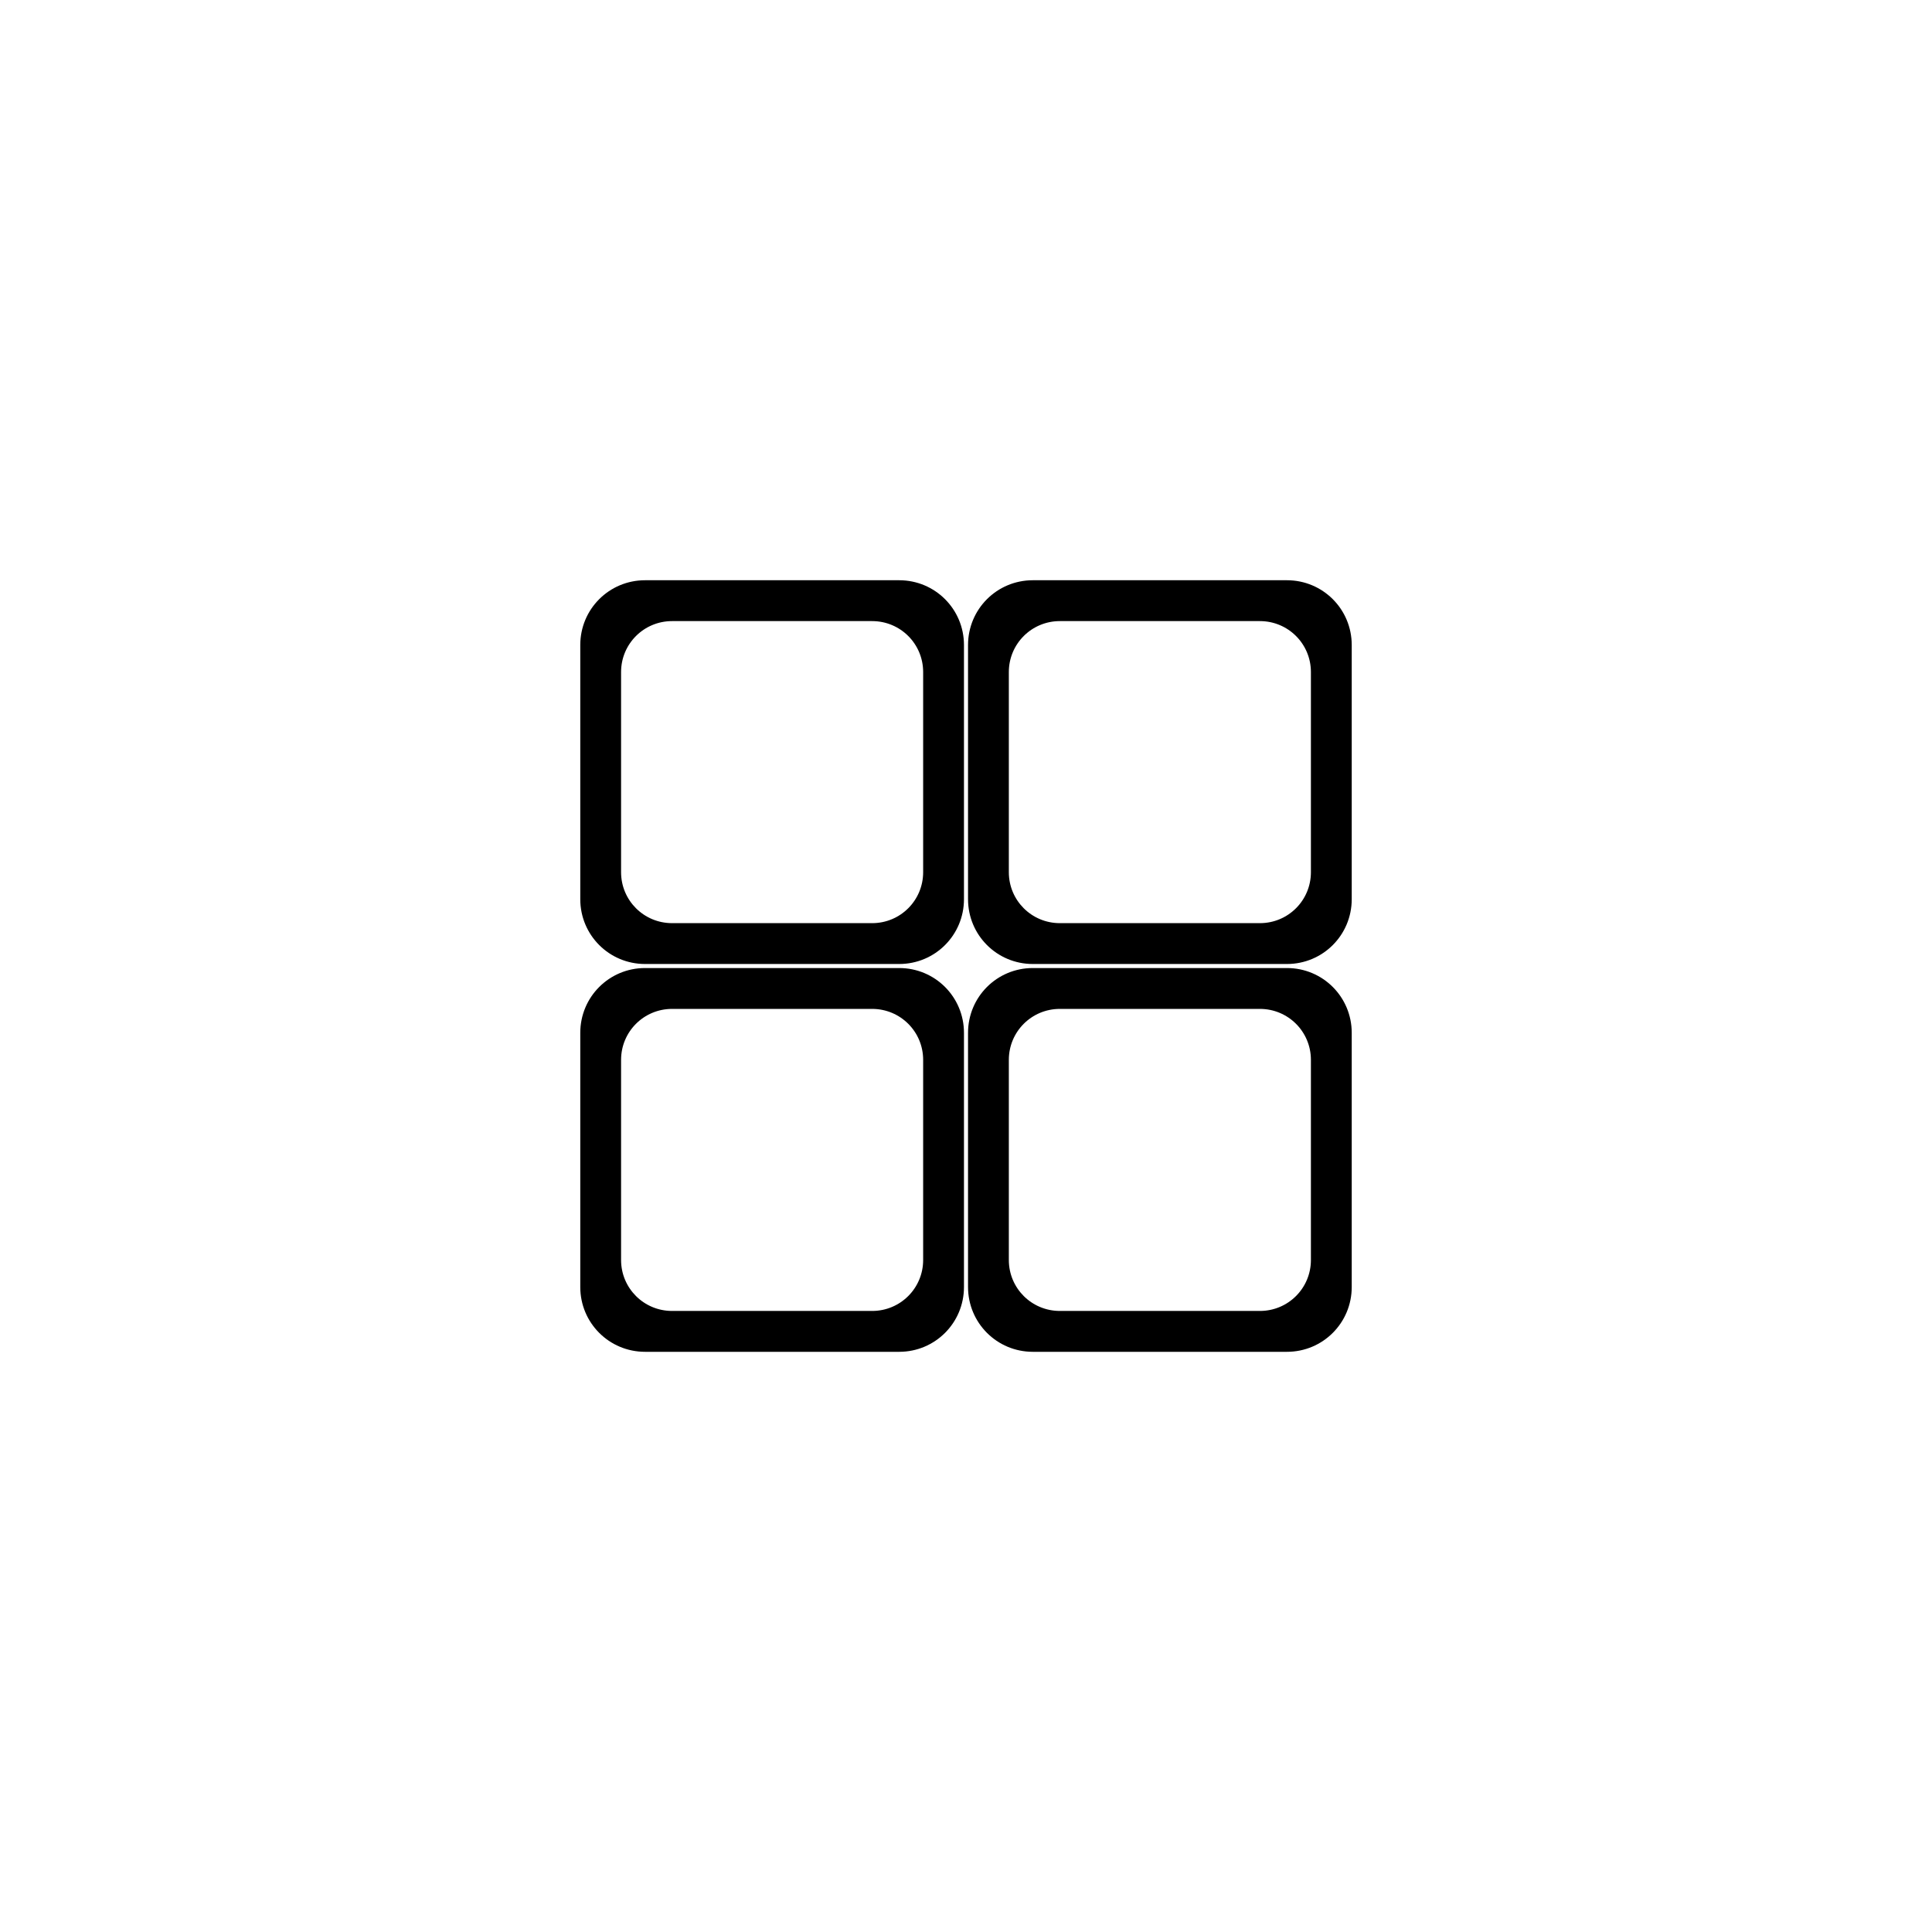<?xml version="1.0" encoding="UTF-8"?>
<!-- Uploaded to: ICON Repo, www.iconrepo.com, Generator: ICON Repo Mixer Tools -->
<svg fill="#000000" width="800px" height="800px" version="1.1" viewBox="144 144 512 512" xmlns="http://www.w3.org/2000/svg">
 <g>
  <path d="m314.95 297.77c-9.516 0-17.172 7.66-17.172 17.172v67.352c0 9.516 7.66 17.176 17.172 17.176h67.34c9.516 0 17.172-7.66 17.172-17.176v-67.352c0-9.516-7.66-17.172-17.172-17.172zm7.164 10.828h53.008c7.488 0 13.523 6.019 13.523 13.512v53.023c0 7.488-6.035 13.512-13.523 13.512h-53.008c-7.488 0-13.523-6.019-13.523-13.512v-53.023c0-7.488 6.035-13.512 13.523-13.512z"/>
  <path d="m417.71 297.77c-9.516 0-17.172 7.66-17.172 17.172v67.352c0 9.516 7.66 17.176 17.172 17.176h67.34c9.516 0 17.172-7.66 17.172-17.176v-67.352c0-9.516-7.66-17.172-17.172-17.172zm7.164 10.828h53.008c7.488 0 13.523 6.019 13.523 13.512v53.023c0 7.488-6.035 13.512-13.523 13.512h-53.008c-7.488 0-13.523-6.019-13.523-13.512v-53.023c0-7.488 6.035-13.512 13.523-13.512z"/>
  <path d="m314.95 400.54c-9.516 0-17.172 7.66-17.172 17.176v67.352c0 9.516 7.66 17.176 17.172 17.176h67.34c9.516 0 17.172-7.66 17.172-17.176v-67.352c0-9.516-7.66-17.176-17.172-17.176zm7.164 10.828h53.008c7.488 0 13.523 6.023 13.523 13.512v53.023c0 7.488-6.035 13.512-13.523 13.512h-53.008c-7.488 0-13.523-6.019-13.523-13.512v-53.023c0-7.488 6.035-13.512 13.523-13.512z"/>
  <path d="m417.71 400.54c-9.516 0-17.172 7.66-17.172 17.176v67.352c0 9.516 7.66 17.176 17.172 17.176h67.34c9.516 0 17.172-7.66 17.172-17.176v-67.352c0-9.516-7.66-17.176-17.172-17.176zm7.164 10.828h53.008c7.488 0 13.523 6.023 13.523 13.512v53.023c0 7.488-6.035 13.512-13.523 13.512h-53.008c-7.488 0-13.523-6.019-13.523-13.512v-53.023c0-7.488 6.035-13.512 13.523-13.512z"/>
 </g>
</svg>